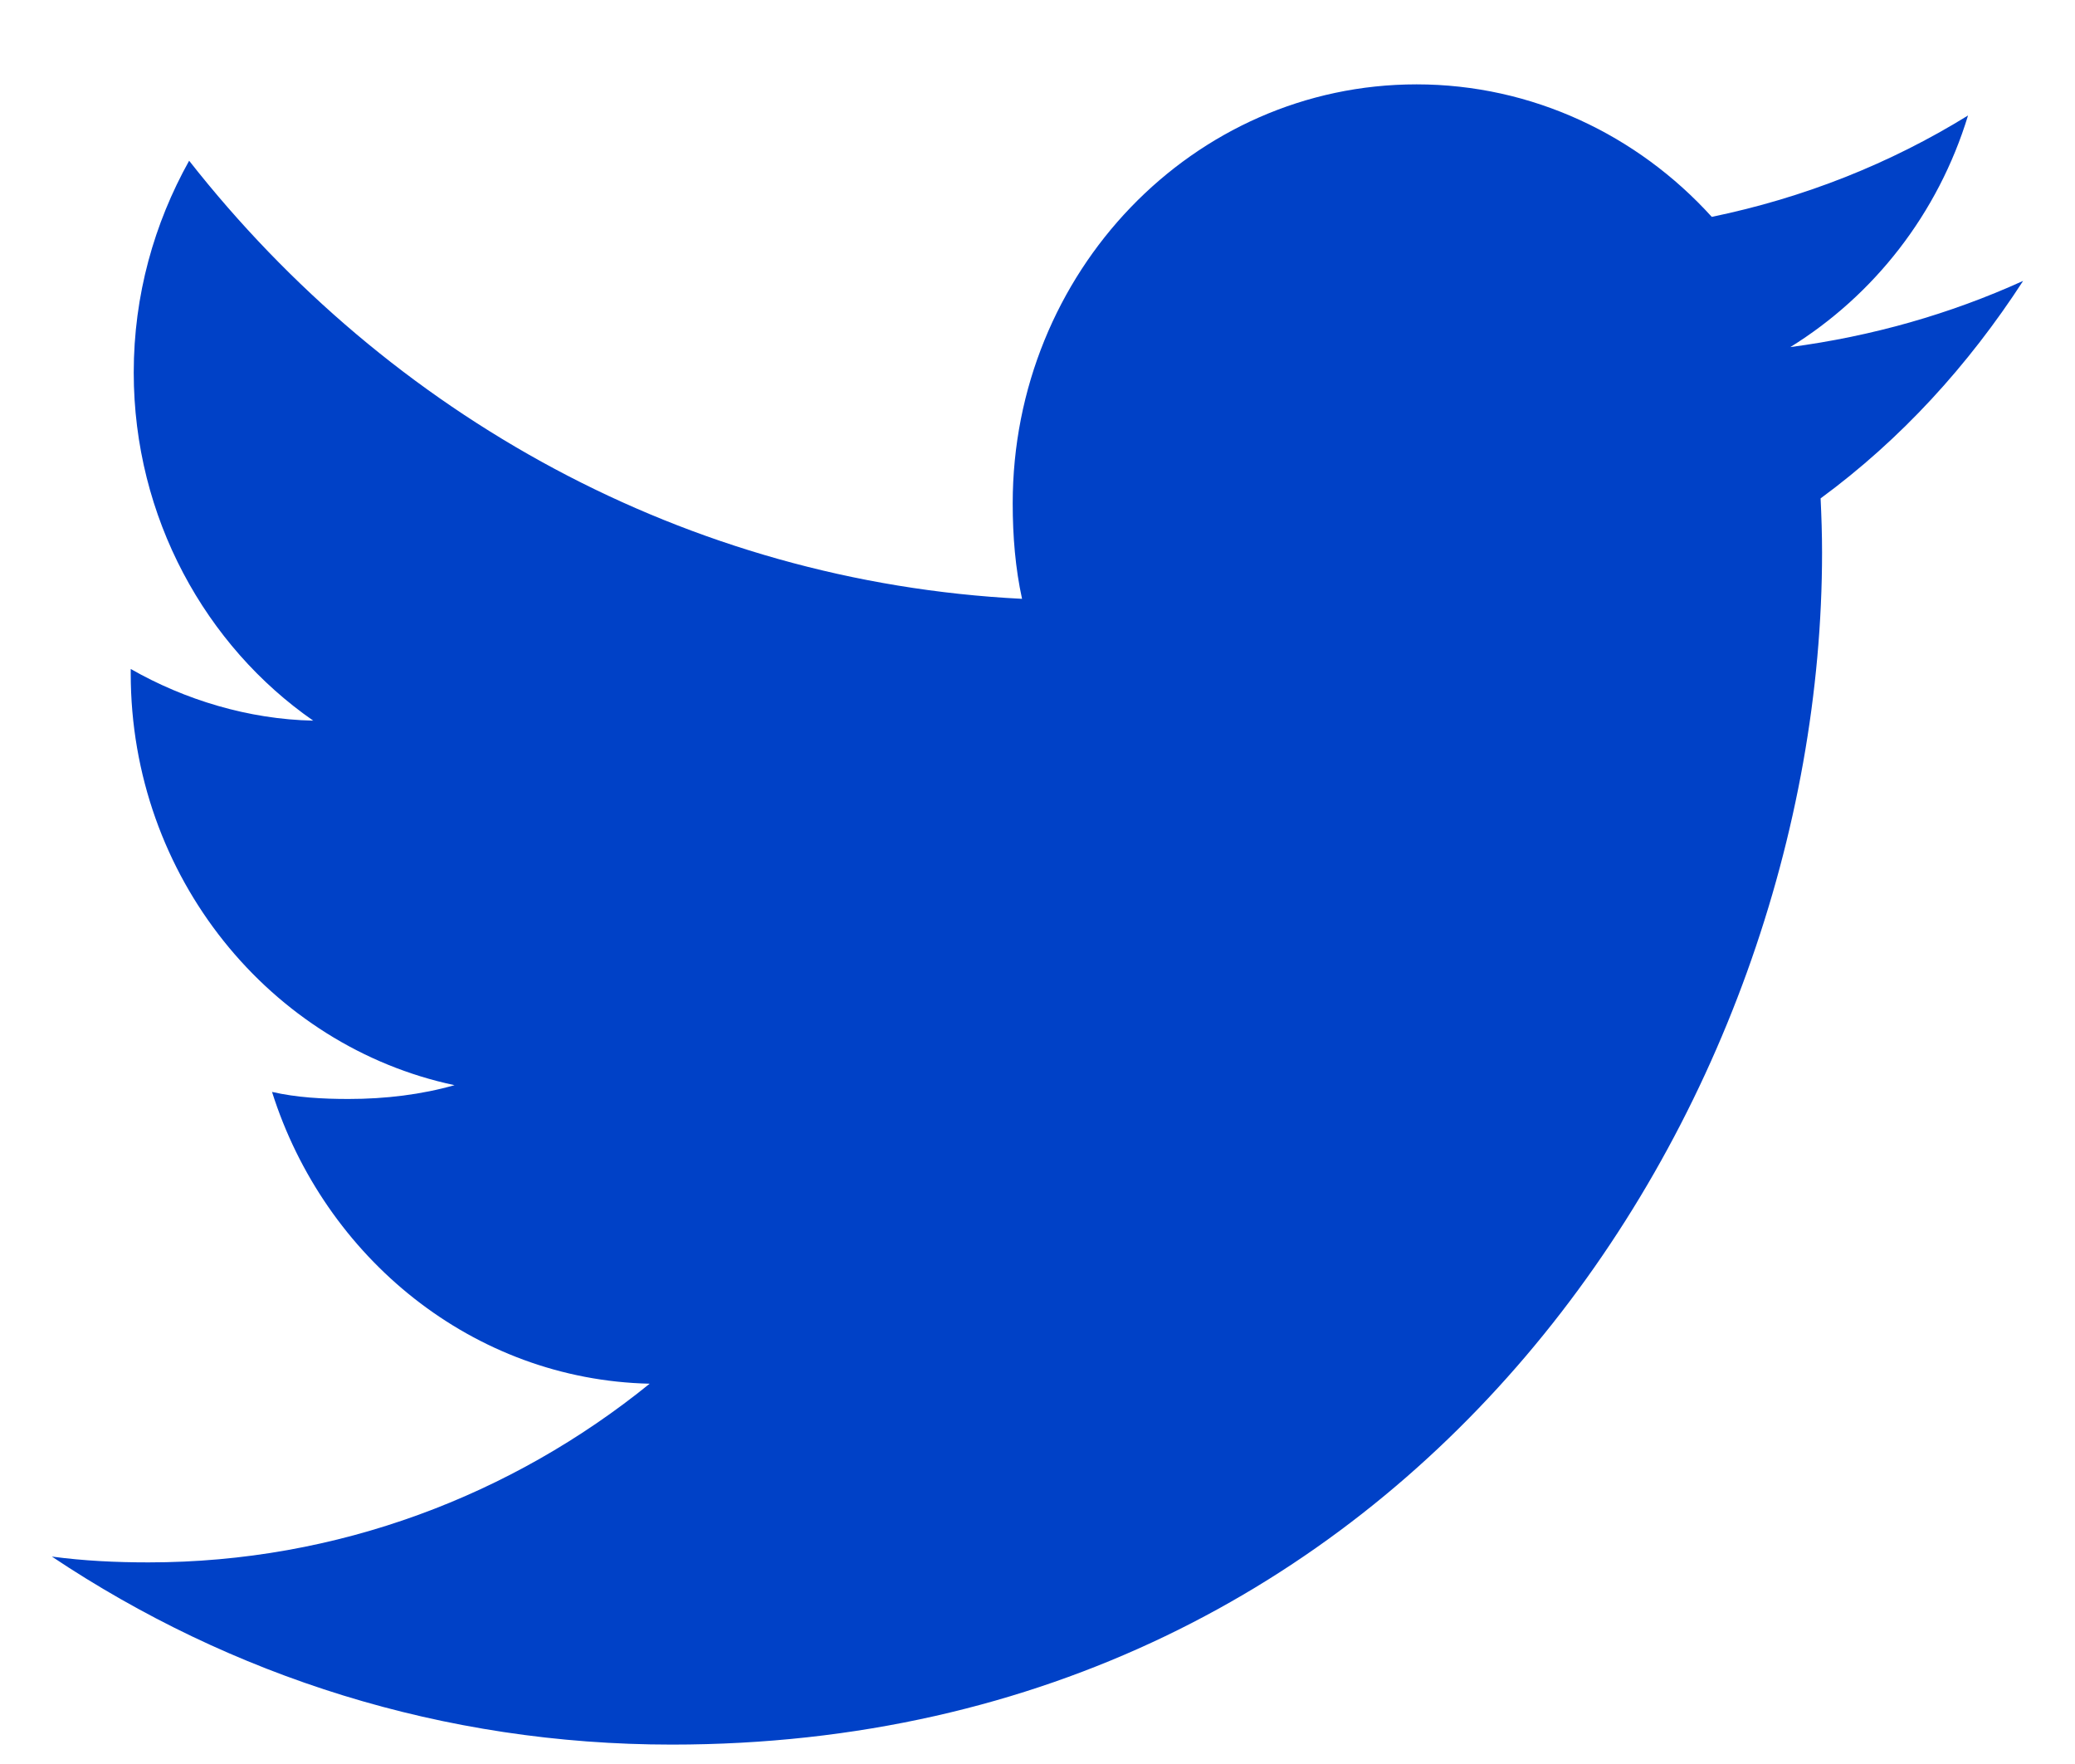 <svg width="20" height="17" viewBox="0 0 20 17" fill="none" xmlns="http://www.w3.org/2000/svg">
<path d="M19.5 2.707C18.793 3.028 18.041 3.241 17.256 3.345C18.063 2.845 18.68 2.06 18.969 1.113C18.216 1.578 17.385 1.907 16.499 2.09C15.784 1.301 14.766 0.813 13.654 0.813C11.497 0.813 9.761 2.627 9.761 4.851C9.761 5.171 9.787 5.478 9.851 5.771C6.613 5.608 3.747 3.999 1.823 1.549C1.486 2.153 1.289 2.845 1.289 3.59C1.289 4.988 1.984 6.227 3.019 6.945C2.394 6.932 1.78 6.744 1.26 6.447V6.491C1.26 8.453 2.61 10.083 4.381 10.458C4.064 10.548 3.718 10.591 3.359 10.591C3.11 10.591 2.858 10.577 2.622 10.523C3.127 12.121 4.559 13.297 6.262 13.335C4.936 14.409 3.254 15.057 1.432 15.057C1.113 15.057 0.807 15.042 0.5 15.001C2.226 16.154 4.27 16.813 6.475 16.813C13.643 16.813 17.562 10.659 17.562 5.325C17.562 5.146 17.556 4.974 17.548 4.803C18.321 4.235 18.97 3.524 19.5 2.707V2.707Z" fill="#0041C7"/>
</svg>
